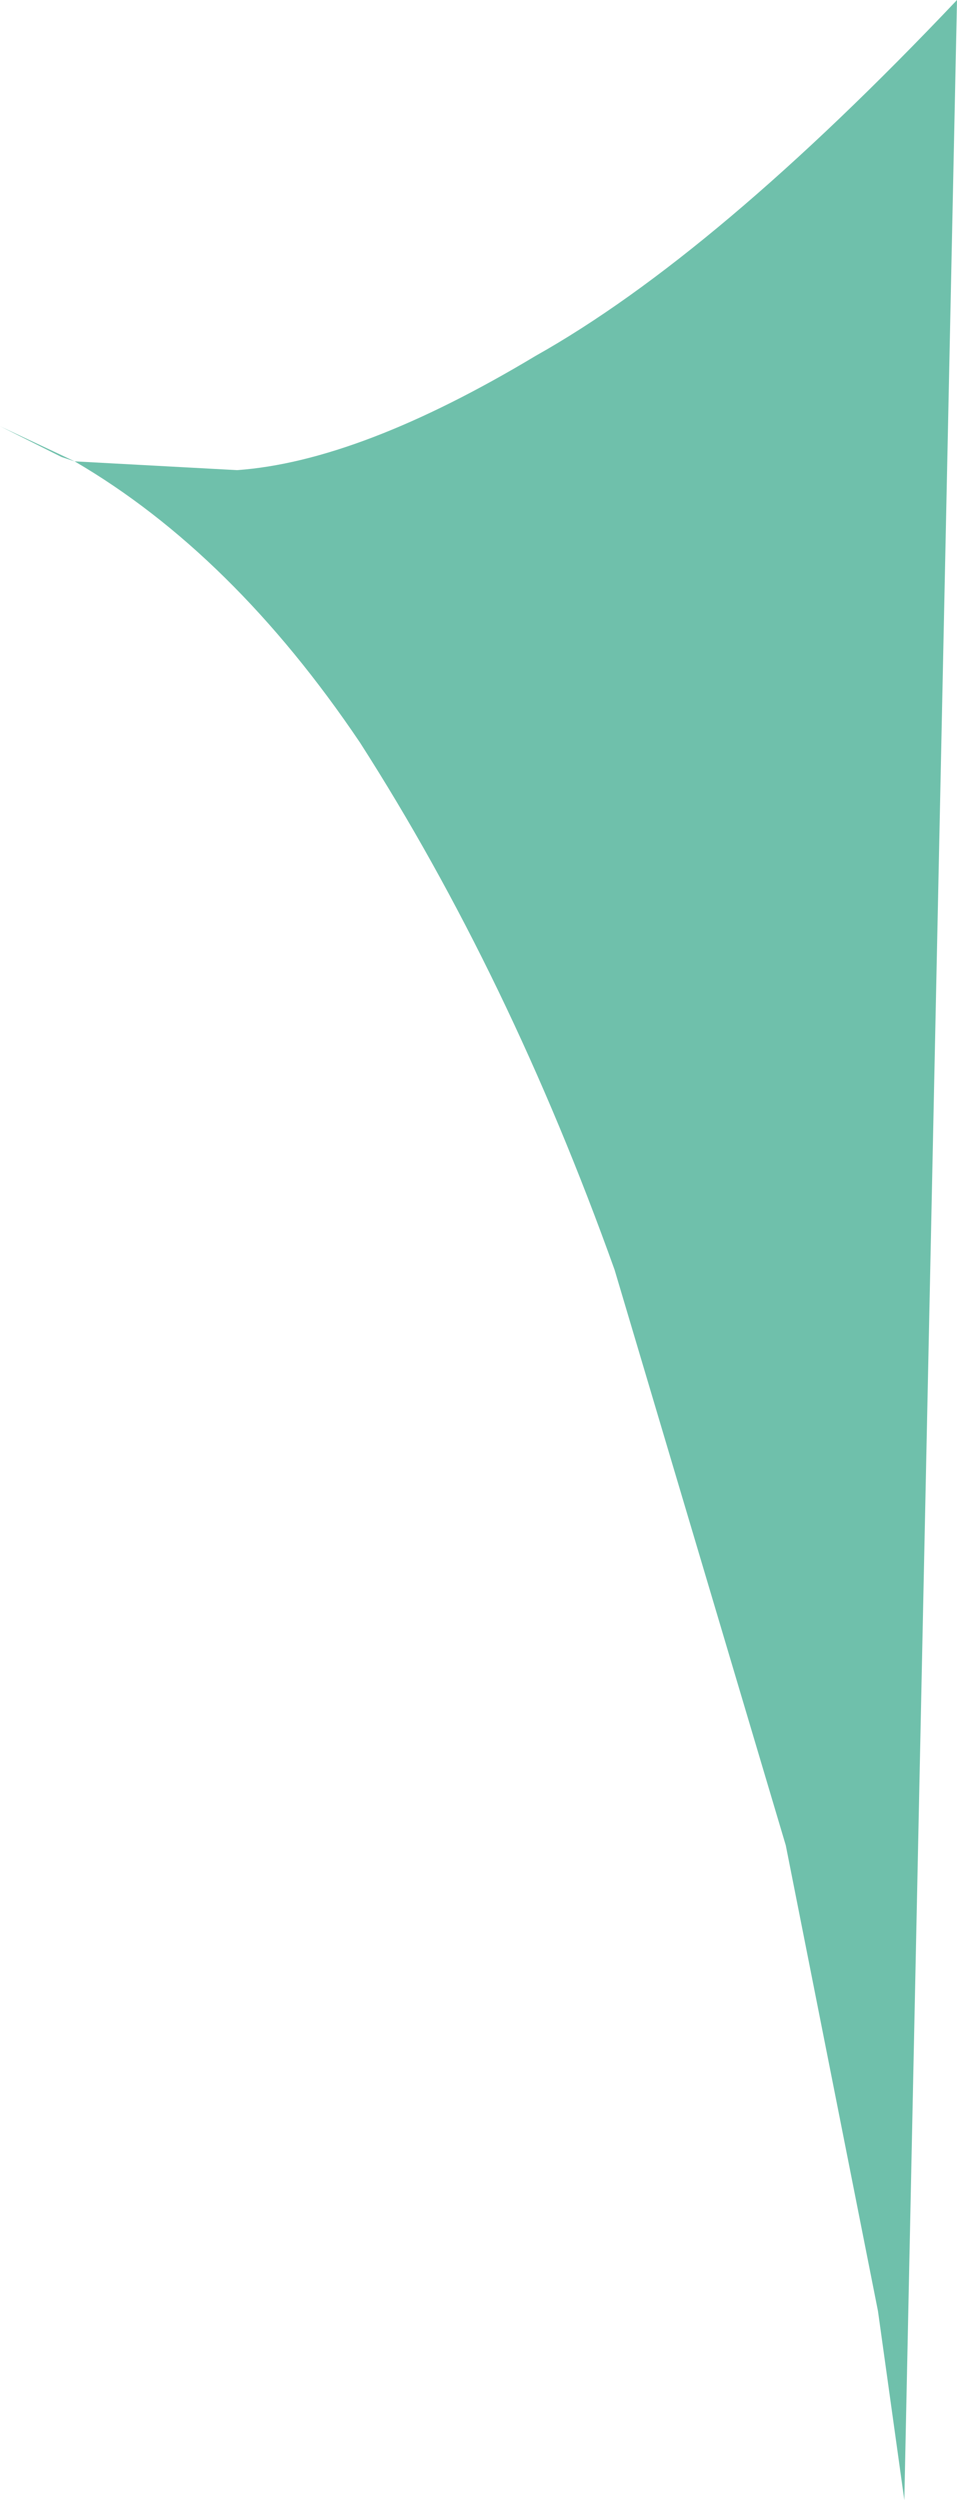<?xml version="1.0" encoding="UTF-8" standalone="no"?>
<svg xmlns:xlink="http://www.w3.org/1999/xlink" height="28.45px" width="10.9px" xmlns="http://www.w3.org/2000/svg">
  <g transform="matrix(1.0, 0.0, 0.0, 1.0, 0.0, 0.0)">
    <path d="M0.0 4.85 L0.85 5.25 2.7 5.35 Q4.1 5.25 6.1 4.05 8.15 2.9 10.9 0.0 L10.3 28.45 10.0 26.3 8.95 21.0 7.0 14.45 Q5.8 11.1 4.1 8.45 2.65 6.3 0.85 5.25 L0.7 5.2 0.0 4.85" fill="#6fc0ab" fill-rule="evenodd" stroke="none"/>
  </g>
</svg>
